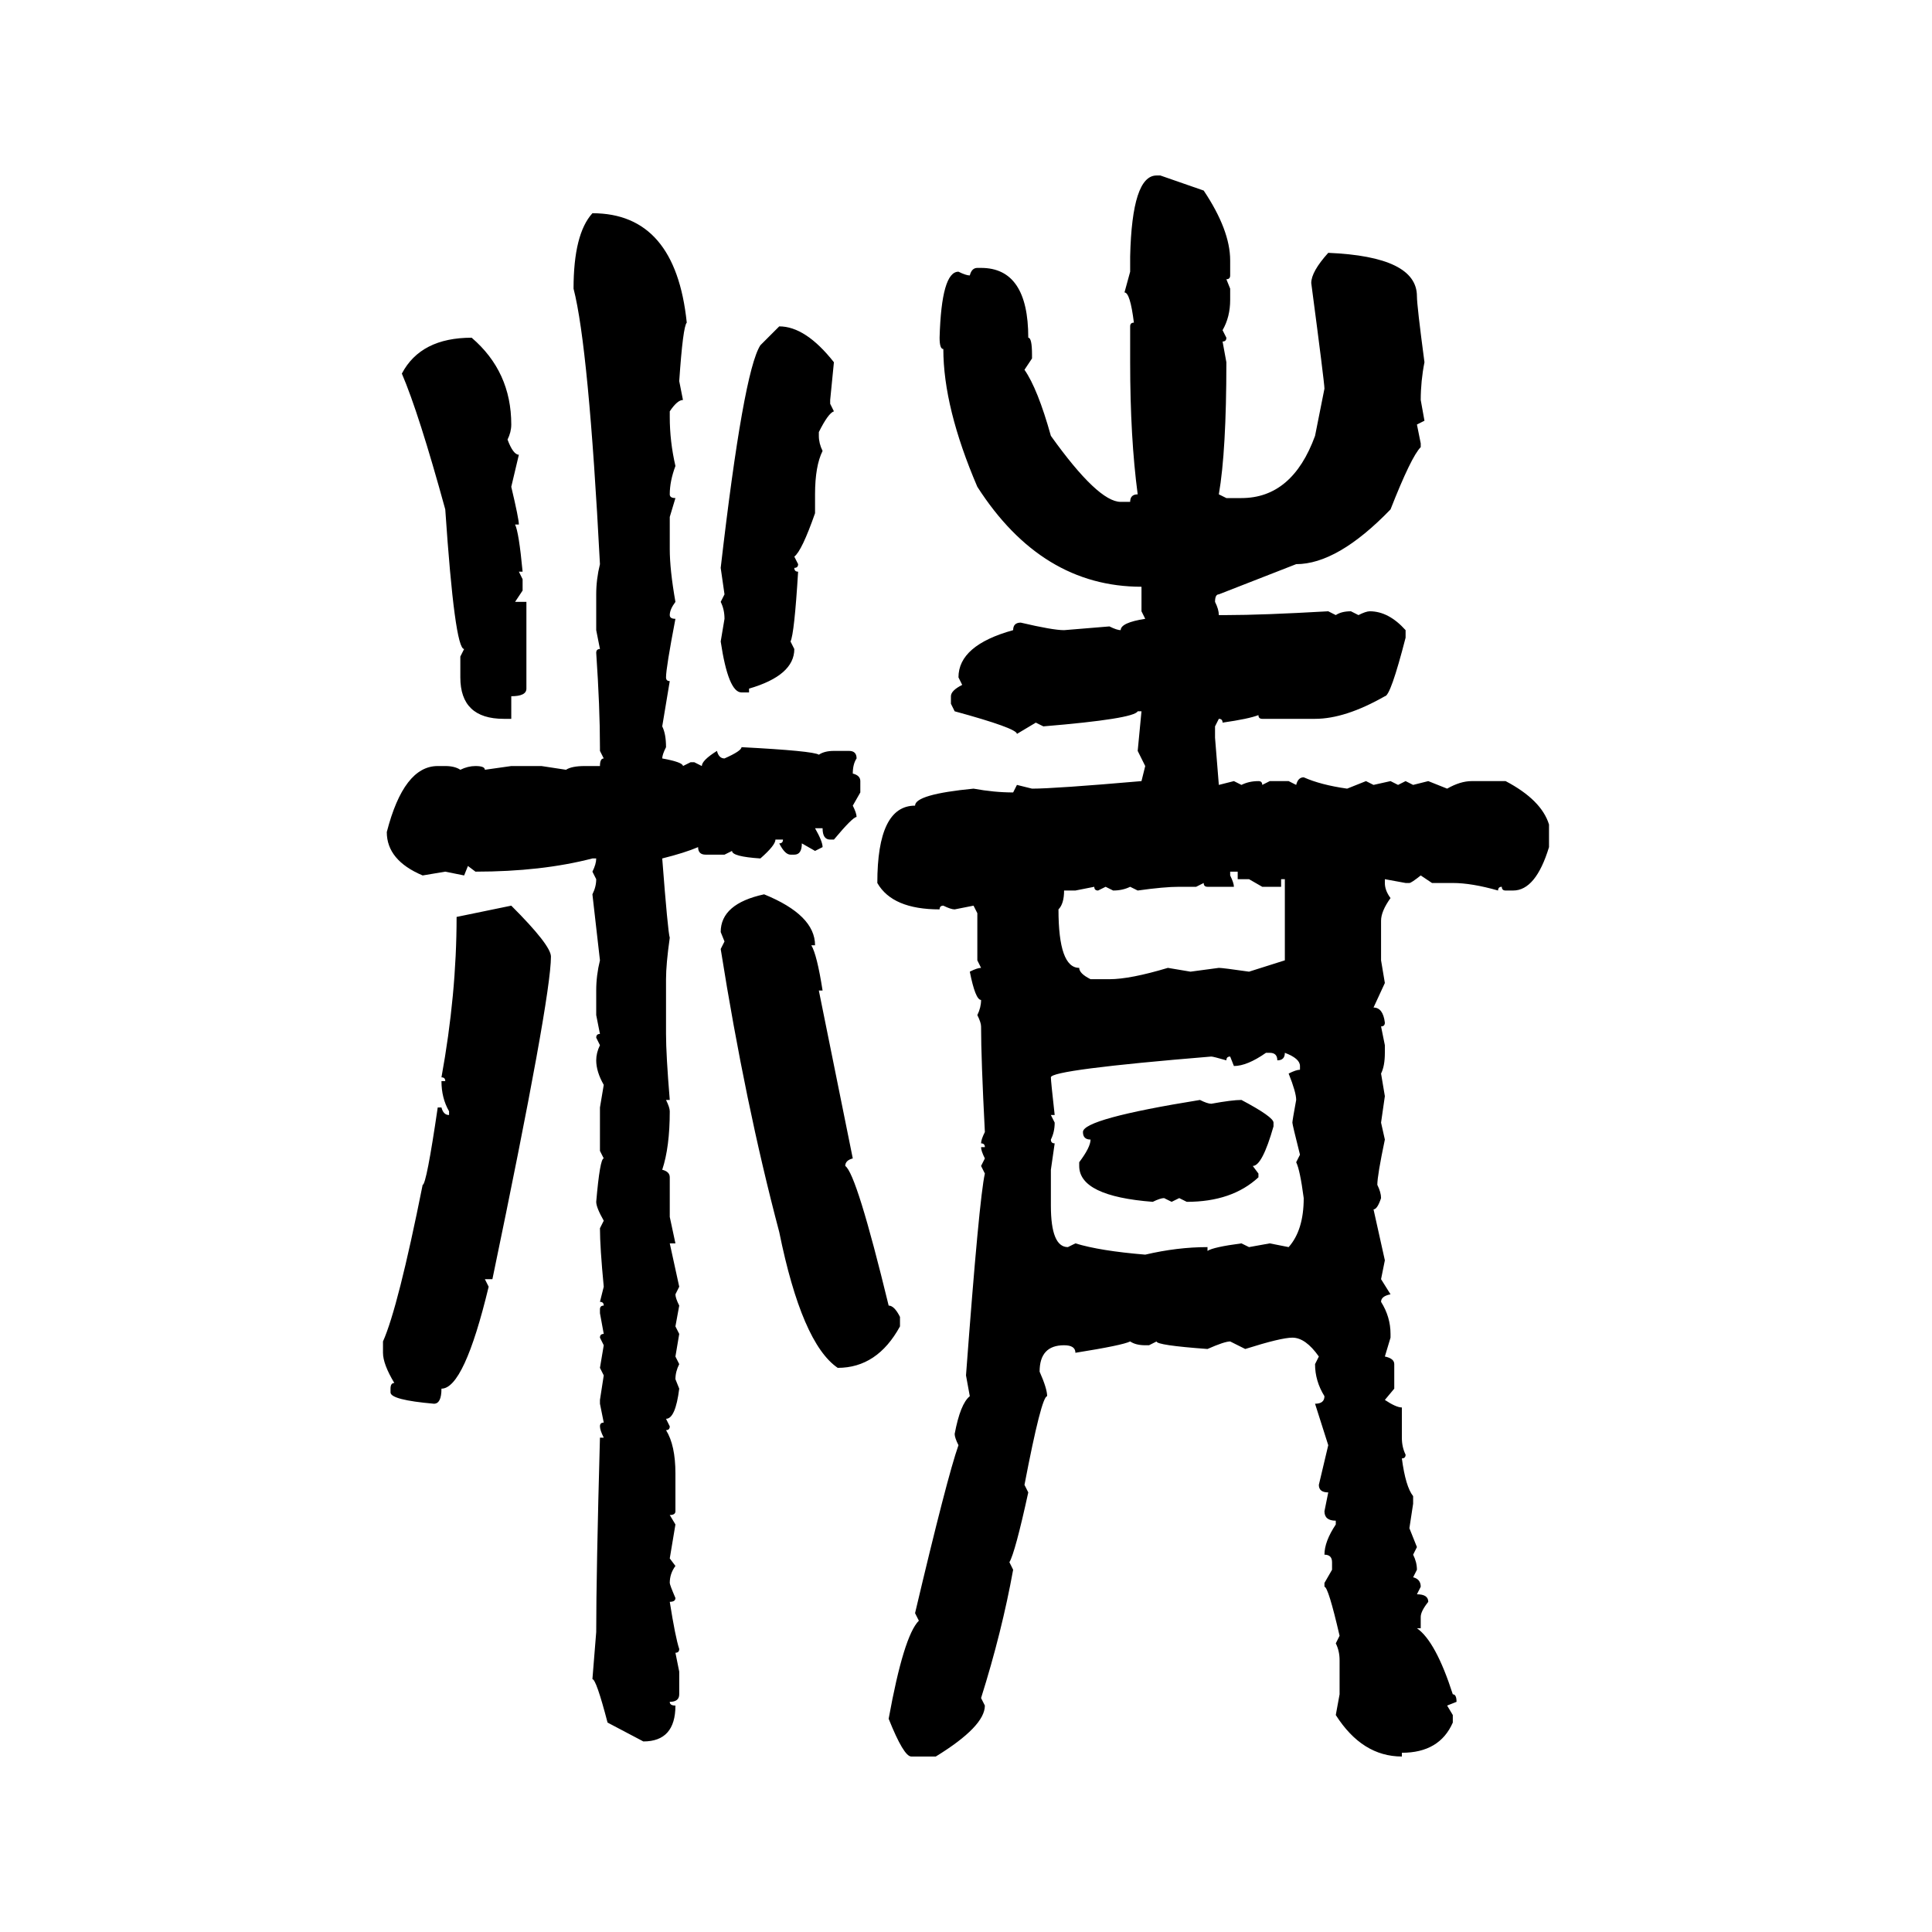 <svg xmlns="http://www.w3.org/2000/svg" xmlns:xlink="http://www.w3.org/1999/xlink" width="300" height="300"><path d="M179.59 27.25L179.59 27.25L180.18 27.25L186.91 29.59Q191.02 35.74 191.02 40.43L191.02 40.43L191.02 42.77Q191.02 43.36 190.43 43.36L190.43 43.36L191.02 44.82L191.02 46.58Q191.02 49.22 189.84 51.27L189.84 51.27L190.43 52.44Q190.43 53.03 189.84 53.03L189.84 53.03L190.43 56.25Q190.43 70.02 189.26 76.76L189.26 76.76L190.43 77.34L192.77 77.34Q200.68 77.34 204.20 67.68L204.20 67.68L205.66 60.35Q205.66 59.47 203.61 43.95L203.61 43.95Q203.61 42.19 206.25 39.26L206.25 39.26Q220.02 39.84 220.02 46.00L220.02 46.00Q220.02 47.46 221.19 56.25L221.19 56.25Q220.61 59.18 220.61 62.11L220.61 62.11L221.19 65.33L220.02 65.92L220.61 68.85L220.61 69.43Q219.14 70.90 215.92 79.10L215.92 79.10Q207.71 87.60 201.27 87.60L201.27 87.60L189.26 92.29Q188.67 92.29 188.67 93.46L188.67 93.46Q189.26 94.63 189.26 95.51L189.26 95.51L190.43 95.51Q196.00 95.51 206.25 94.92L206.25 94.92L207.42 95.51Q208.30 94.92 209.77 94.92L209.77 94.92L210.94 95.51Q212.11 94.92 212.70 94.92L212.70 94.92Q215.63 94.92 218.26 97.85L218.26 97.85L218.26 99.02Q215.92 108.11 215.04 108.11L215.04 108.11Q208.89 111.62 204.20 111.62L204.20 111.62L196.00 111.62Q195.41 111.62 195.41 111.04L195.41 111.04Q193.95 111.62 189.84 112.21L189.84 112.21Q189.84 111.62 189.26 111.62L189.26 111.62L188.67 112.79L188.67 114.55L189.26 121.88L191.60 121.29L192.77 121.88Q193.95 121.29 195.41 121.29L195.41 121.29Q196.00 121.29 196.00 121.88L196.00 121.88L197.17 121.29L200.10 121.29L201.27 121.88Q201.56 120.70 202.44 120.70L202.44 120.70Q205.08 121.88 209.18 122.46L209.18 122.46L212.11 121.29L213.28 121.88L215.92 121.29L217.09 121.88L218.26 121.29L219.43 121.88L221.78 121.29L224.71 122.46Q226.76 121.29 228.52 121.29L228.52 121.29L233.79 121.29Q239.36 124.22 240.53 128.03L240.53 128.03L240.53 131.54Q238.48 138.28 234.96 138.28L234.96 138.28L233.79 138.28Q233.20 138.28 233.20 137.70L233.20 137.70Q232.62 137.70 232.62 138.28L232.62 138.28Q228.52 137.11 225.59 137.11L225.59 137.11L222.36 137.11L220.61 135.94Q219.14 137.11 218.85 137.11L218.85 137.11L218.26 137.11L215.04 136.52L215.04 137.11Q215.04 138.28 215.92 139.45L215.92 139.45Q214.45 141.50 214.45 142.97L214.45 142.97L214.45 149.12L215.04 152.64L213.28 156.45Q214.75 156.45 215.04 158.79L215.04 158.79Q215.04 159.38 214.45 159.38L214.45 159.38L215.04 162.30L215.04 163.48Q215.04 165.53 214.45 166.70L214.45 166.70L215.04 170.21L214.45 174.32L215.04 176.95Q213.87 182.52 213.87 183.98L213.87 183.98Q214.45 185.16 214.45 186.04L214.45 186.04Q213.87 187.79 213.28 187.79L213.28 187.79L215.04 195.70L214.45 198.63L215.92 200.98Q214.45 201.27 214.45 202.15L214.45 202.15Q215.92 204.49 215.92 207.13L215.92 207.13L215.92 207.71L215.04 210.64Q216.50 210.94 216.50 211.82L216.50 211.82L216.50 215.63L215.04 217.38Q216.80 218.55 217.68 218.55L217.68 218.55L217.68 223.24Q217.68 224.71 218.26 225.88L218.26 225.88Q218.26 226.46 217.68 226.46L217.68 226.46Q218.26 230.86 219.43 232.32L219.43 232.32L219.43 233.50L218.85 237.30L220.02 240.23L219.43 241.41Q220.02 242.58 220.02 243.75L220.02 243.75L219.43 244.92Q220.61 245.21 220.61 246.39L220.61 246.39L220.02 247.56Q221.78 247.56 221.78 248.73L221.78 248.73Q220.61 250.20 220.61 251.07L220.61 251.07L220.61 252.83L220.02 252.83Q222.95 254.88 225.59 263.09L225.59 263.09Q226.17 263.09 226.17 264.26L226.17 264.26L224.71 264.84L225.59 266.31L225.59 267.48Q223.54 272.17 217.68 272.17L217.68 272.17L217.68 272.75Q211.52 272.75 207.42 266.31L207.42 266.31L208.01 263.09L208.01 257.81Q208.01 256.35 207.42 255.18L207.42 255.18L208.01 254.00Q206.25 246.39 205.66 246.39L205.66 246.39L205.66 245.80L206.84 243.75L206.84 242.58Q206.84 241.41 205.66 241.41L205.66 241.41Q205.66 239.36 207.42 236.72L207.42 236.72L207.42 236.13Q205.66 236.13 205.66 234.67L205.66 234.67L206.25 231.74Q204.79 231.74 204.79 230.57L204.79 230.57L206.25 224.41L204.20 217.97Q205.66 217.97 205.66 216.80L205.66 216.80Q204.20 214.45 204.20 211.82L204.20 211.82L204.79 210.64Q202.73 207.71 200.68 207.71L200.68 207.71Q198.93 207.71 193.36 209.47L193.36 209.47L191.02 208.30Q190.14 208.30 187.50 209.47L187.50 209.47Q179.59 208.89 179.59 208.30L179.59 208.30L178.42 208.89L177.83 208.89Q176.37 208.89 175.49 208.30L175.49 208.30Q174.32 208.89 166.99 210.06L166.99 210.06Q166.99 208.89 165.23 208.89L165.23 208.89Q161.43 208.89 161.43 212.99L161.43 212.99Q162.60 215.63 162.60 216.80L162.60 216.80Q161.72 216.80 159.08 230.57L159.08 230.57L159.67 231.74Q157.62 241.11 156.74 242.58L156.74 242.58L157.32 243.75Q155.57 253.42 152.34 263.67L152.34 263.67L152.93 264.84Q152.93 268.07 145.31 272.75L145.31 272.75L141.50 272.75Q140.33 272.75 137.99 266.89L137.99 266.89Q140.33 254.00 142.68 251.66L142.68 251.66L142.09 250.49Q147.07 229.39 148.83 224.41L148.83 224.41Q148.24 223.24 148.24 222.66L148.24 222.66Q149.12 217.97 150.59 216.80L150.59 216.80L150 213.57Q152.05 186.04 152.93 182.23L152.93 182.23L152.34 181.05L152.93 179.88Q152.34 178.71 152.34 178.13L152.34 178.13L152.93 178.13Q152.93 177.54 152.34 177.54L152.34 177.54Q152.34 176.95 152.93 175.78L152.93 175.78Q152.34 164.36 152.34 159.38L152.34 159.38Q152.34 158.79 151.76 157.62L151.76 157.62Q152.34 156.45 152.34 155.27L152.34 155.27Q151.46 155.27 150.59 150.88L150.59 150.88Q151.76 150.29 152.34 150.29L152.34 150.29L151.76 149.12L151.76 141.80L151.17 140.63L148.24 141.21Q147.66 141.21 146.48 140.63L146.48 140.63Q145.90 140.63 145.90 141.21L145.90 141.21Q138.57 141.21 136.23 137.11L136.23 137.11Q136.23 125.10 142.09 125.10L142.09 125.10Q142.09 123.34 151.17 122.46L151.17 122.46Q154.39 123.05 157.32 123.05L157.32 123.05L157.91 121.88L160.25 122.46Q163.77 122.46 177.25 121.29L177.25 121.29L177.83 118.95L176.66 116.60L177.25 110.45L176.66 110.45Q176.07 111.62 162.01 112.79L162.01 112.79L160.84 112.21L157.91 113.96Q157.91 113.09 148.24 110.45L148.24 110.45L147.66 109.28L147.66 108.11Q147.66 107.23 149.41 106.35L149.41 106.35L148.83 105.18Q148.83 100.20 157.32 97.85L157.32 97.85Q157.32 96.68 158.50 96.68L158.50 96.68Q163.48 97.85 165.23 97.85L165.23 97.85L172.27 97.27Q173.44 97.85 174.02 97.85L174.02 97.85Q174.02 96.68 177.83 96.09L177.83 96.09L177.25 94.92L177.25 91.11Q161.72 91.11 151.76 75.59L151.76 75.59Q146.48 63.28 146.48 54.20L146.48 54.20Q145.90 54.20 145.90 52.44L145.90 52.44Q146.19 42.19 148.83 42.19L148.83 42.19Q150 42.77 150.59 42.77L150.59 42.77Q150.88 41.60 151.76 41.60L151.76 41.60L152.34 41.60Q159.67 41.60 159.67 52.44L159.67 52.44Q160.25 52.44 160.25 55.08L160.25 55.08L160.25 55.66L159.08 57.42Q161.13 60.35 163.18 67.68L163.18 67.68Q170.51 77.93 174.02 77.93L174.02 77.93L175.49 77.93Q175.49 76.76 176.66 76.76L176.66 76.76Q175.49 67.97 175.49 56.25L175.49 56.25L175.49 50.68Q175.49 50.10 176.07 50.10L176.07 50.10Q175.49 45.41 174.61 45.41L174.61 45.41L175.49 42.19L175.49 39.84Q175.78 27.25 179.59 27.25ZM91.99 33.11L91.99 33.11Q104.88 33.11 106.64 50.10L106.64 50.10Q106.05 50.68 105.47 59.18L105.47 59.18L106.05 62.11Q105.18 62.11 104.00 63.87L104.00 63.87L104.00 64.75Q104.00 68.55 104.88 72.36L104.88 72.36Q104.00 74.71 104.00 76.76L104.00 76.76Q104.00 77.34 104.88 77.34L104.88 77.34L104.00 80.27L104.00 85.25Q104.00 88.48 104.88 93.46L104.88 93.46Q104.00 94.63 104.00 95.51L104.00 95.51Q104.00 96.09 104.88 96.09L104.88 96.09Q103.42 103.71 103.42 105.18L103.42 105.18Q103.42 105.76 104.00 105.76L104.00 105.76L102.83 112.79Q103.42 113.96 103.42 116.02L103.42 116.02Q102.83 117.19 102.83 117.77L102.83 117.77Q106.05 118.36 106.05 118.95L106.05 118.95L107.23 118.36L107.81 118.36L108.98 118.95Q108.98 118.07 111.33 116.60L111.33 116.60Q111.62 117.77 112.50 117.77L112.50 117.77Q115.14 116.60 115.14 116.02L115.14 116.02Q126.27 116.60 127.15 117.19L127.15 117.19Q128.03 116.60 129.49 116.60L129.49 116.60L131.84 116.60Q133.01 116.60 133.01 117.77L133.01 117.77Q132.42 118.65 132.42 120.12L132.42 120.12Q133.59 120.41 133.59 121.29L133.59 121.29L133.59 123.05L132.42 125.10Q133.01 126.27 133.01 126.86L133.01 126.86Q132.42 126.86 129.49 130.37L129.49 130.37L128.91 130.37Q127.73 130.37 127.73 128.61L127.73 128.61L126.56 128.61Q127.73 130.66 127.73 131.54L127.73 131.54L126.56 132.13L124.51 130.96Q124.51 132.71 123.34 132.71L123.34 132.71L122.75 132.71Q121.88 132.71 121.00 130.96L121.00 130.96Q121.58 130.96 121.58 130.37L121.58 130.37L120.41 130.37Q120.41 131.25 118.07 133.30L118.07 133.30Q113.67 133.01 113.67 132.13L113.67 132.13L112.50 132.71L109.57 132.71Q108.40 132.71 108.40 131.54L108.40 131.54Q106.35 132.42 102.83 133.30L102.83 133.30Q103.71 144.73 104.00 145.61L104.00 145.61Q103.42 149.71 103.42 152.05L103.42 152.05L103.42 160.55Q103.42 163.77 104.00 170.80L104.00 170.80L103.42 170.80Q104.00 171.97 104.00 172.56L104.00 172.56Q104.00 178.13 102.83 181.64L102.83 181.64Q104.00 181.93 104.00 182.81L104.00 182.81L104.00 188.96L104.88 193.07L104.00 193.07L105.47 199.80L104.88 200.98Q104.88 201.56 105.47 202.73L105.47 202.73L104.88 205.96L105.47 207.13L104.88 210.64L105.47 211.82Q104.88 212.99 104.88 214.16L104.88 214.16L105.47 215.63Q104.88 220.31 103.42 220.31L103.42 220.31L104.00 221.48Q104.00 222.07 103.42 222.07L103.42 222.07Q104.88 224.41 104.88 228.81L104.88 228.81L104.88 234.67Q104.88 235.25 104.00 235.25L104.00 235.25L104.88 236.72L104.00 241.99L104.88 243.16Q104.00 244.34 104.00 245.80L104.00 245.80Q104.00 246.09 104.88 248.14L104.88 248.14Q104.88 248.73 104.00 248.73L104.00 248.73Q104.88 254.30 105.47 256.05L105.47 256.05Q105.47 256.64 104.88 256.64L104.88 256.64L105.47 259.57L105.47 263.09Q105.47 264.26 104.00 264.26L104.00 264.26Q104.00 264.84 104.88 264.84L104.88 264.84Q104.88 270.41 99.90 270.41L99.90 270.41L94.34 267.48Q92.58 260.74 91.99 260.74L91.99 260.74L92.58 253.42Q92.58 244.34 93.16 223.24L93.16 223.24L93.75 223.24Q93.16 222.07 93.16 221.48L93.16 221.48Q93.16 220.90 93.75 220.90L93.75 220.90L93.16 217.97L93.16 217.38L93.75 213.57L93.16 212.40L93.75 208.89L93.16 207.71Q93.16 207.13 93.75 207.13L93.75 207.13L93.16 203.91L93.16 203.32Q93.16 202.73 93.75 202.73L93.75 202.73Q93.75 202.15 93.16 202.15L93.16 202.15L93.75 199.80Q93.16 193.65 93.16 190.72L93.16 190.72L93.75 189.55Q92.58 187.50 92.58 186.62L92.58 186.62Q93.16 179.88 93.75 179.88L93.75 179.88L93.16 178.71L93.16 171.97L93.75 168.46Q92.58 166.41 92.58 164.65L92.58 164.65Q92.58 163.48 93.16 162.30L93.16 162.30L92.58 161.13Q92.58 160.55 93.16 160.55L93.16 160.55L92.58 157.62L92.58 153.81Q92.58 151.46 93.16 149.12L93.16 149.12L91.99 138.87Q92.58 137.70 92.58 136.52L92.58 136.52L91.99 135.35Q92.58 134.18 92.58 133.30L92.58 133.30L91.99 133.30Q84.08 135.35 73.83 135.35L73.83 135.35L72.66 134.47L72.07 135.94L69.14 135.35L65.63 135.94Q60.06 133.59 60.06 129.20L60.06 129.20Q62.70 118.95 67.97 118.95L67.97 118.95L69.14 118.95Q70.61 118.95 71.48 119.53L71.48 119.53Q72.66 118.95 73.83 118.95L73.83 118.95Q75.29 118.95 75.29 119.53L75.29 119.53L79.39 118.95L84.08 118.95L87.89 119.53Q88.77 118.95 90.82 118.95L90.82 118.95L93.16 118.95Q93.16 117.77 93.75 117.77L93.75 117.77L93.16 116.60L93.16 116.02Q93.16 109.86 92.58 101.37L92.58 101.37Q92.58 100.78 93.16 100.78L93.16 100.78L92.58 97.85L92.58 92.29Q92.58 89.94 93.16 87.60L93.16 87.60Q91.41 53.91 89.06 44.82L89.06 44.82Q89.06 36.33 91.99 33.11ZM118.07 53.61L121.00 50.68Q125.10 50.68 129.49 56.25L129.49 56.25L128.91 62.11L128.91 62.70L129.49 63.87Q128.61 64.16 127.15 67.09L127.15 67.09L127.15 67.68Q127.15 68.85 127.73 70.02L127.73 70.02Q126.56 72.36 126.56 76.76L126.56 76.76L126.56 79.69Q124.51 85.55 123.34 86.43L123.34 86.43L123.93 87.60Q123.93 88.18 123.34 88.18L123.34 88.18Q123.34 88.77 123.93 88.77L123.93 88.77Q123.34 98.44 122.75 99.61L122.75 99.61L123.34 100.78Q123.34 104.88 116.31 106.93L116.31 106.93L116.31 107.52L115.14 107.52Q113.09 107.52 111.91 99.61L111.91 99.61L112.50 96.09Q112.50 94.63 111.91 93.46L111.91 93.46L112.50 92.29L111.91 88.18Q115.43 57.71 118.07 53.61L118.07 53.61ZM73.24 52.44L73.24 52.44Q79.39 57.71 79.39 65.92L79.39 65.92Q79.39 67.09 78.81 68.26L78.81 68.26Q79.69 70.61 80.57 70.61L80.57 70.61L79.39 75.59Q80.57 80.57 80.57 81.45L80.57 81.45L79.98 81.45Q80.57 82.62 81.15 88.77L81.15 88.77L80.57 88.77L81.15 89.94L81.15 91.70L79.98 93.46L81.74 93.46L81.74 106.93Q81.74 108.11 79.39 108.11L79.39 108.11L79.39 111.62L78.22 111.62Q71.48 111.62 71.48 105.18L71.48 105.18L71.48 101.95L72.07 100.78Q70.61 100.78 69.14 79.10L69.14 79.10Q65.04 64.16 62.40 58.01L62.40 58.01Q65.33 52.44 73.24 52.44ZM192.19 135.35L191.02 135.35L191.02 135.94Q191.60 137.11 191.60 137.70L191.60 137.70L187.50 137.70Q186.91 137.70 186.91 137.11L186.91 137.11L185.74 137.70L183.11 137.70Q180.76 137.70 176.66 138.28L176.66 138.28L175.49 137.70Q174.32 138.28 172.85 138.28L172.85 138.28L171.68 137.70L170.51 138.28Q169.92 138.28 169.92 137.70L169.92 137.70L166.99 138.28L165.23 138.28Q165.23 140.33 164.36 141.21L164.36 141.21Q164.36 150.29 167.58 150.29L167.58 150.29Q167.58 151.17 169.34 152.05L169.34 152.05L172.27 152.05Q175.49 152.05 181.35 150.29L181.35 150.29L184.86 150.88L189.26 150.29Q189.84 150.29 193.95 150.88L193.95 150.88L199.51 149.12L199.51 136.52L198.93 136.52L198.93 137.70L196.00 137.70L193.95 136.52L192.19 136.52L192.19 135.35ZM118.65 138.87L118.65 138.87Q126.56 142.09 126.56 146.78L126.56 146.78L125.98 146.78Q126.86 148.24 127.73 153.81L127.73 153.81L127.15 153.81L132.42 179.88Q131.25 180.18 131.25 181.05L131.25 181.05Q133.01 182.23 137.99 202.73L137.99 202.73Q138.87 202.73 139.75 204.49L139.75 204.49L139.75 205.96Q136.23 212.40 130.08 212.40L130.08 212.40Q124.51 208.59 121.00 191.31L121.00 191.31Q115.72 171.39 111.91 147.36L111.91 147.36L112.50 146.19L111.91 144.73Q111.91 140.33 118.65 138.87ZM70.90 142.38L79.39 140.63Q85.55 146.78 85.55 148.54L85.55 148.54Q85.55 154.98 76.46 198.63L76.46 198.63L75.29 198.63L75.88 199.80Q72.07 215.63 68.55 215.63L68.55 215.63Q68.55 217.97 67.38 217.97L67.38 217.97Q60.64 217.38 60.64 216.21L60.64 216.21L60.64 215.63Q60.64 214.75 61.23 214.75L61.23 214.75Q59.47 211.82 59.47 210.06L59.47 210.06L59.47 208.30Q61.82 203.03 65.63 183.98L65.63 183.98Q66.21 183.98 67.97 171.97L67.97 171.97L68.55 171.97Q68.85 173.14 69.73 173.14L69.73 173.14L69.73 172.56Q68.55 170.51 68.55 167.87L68.55 167.87L69.14 167.87Q69.14 167.29 68.55 167.29L68.55 167.29Q70.90 154.39 70.90 142.38L70.90 142.38ZM191.60 165.53L191.60 165.53L191.02 164.06Q190.43 164.06 190.43 164.65L190.43 164.65Q188.38 164.06 188.09 164.06L188.09 164.06Q163.18 166.11 163.18 167.29L163.18 167.29Q163.18 167.87 163.77 173.14L163.77 173.14L163.18 173.14L163.77 174.32Q163.77 175.78 163.18 176.95L163.18 176.95Q163.18 177.54 163.77 177.54L163.77 177.54L163.18 181.64L163.18 187.21Q163.18 193.65 165.82 193.65L165.82 193.65L166.99 193.07Q170.80 194.24 177.83 194.82L177.83 194.82Q182.81 193.65 187.50 193.65L187.50 193.65L187.50 194.24Q188.38 193.65 192.77 193.07L192.77 193.07L193.95 193.65L197.17 193.07L200.10 193.65Q202.44 191.02 202.44 186.04L202.44 186.04Q201.86 181.64 201.27 180.47L201.27 180.47L201.86 179.30Q200.68 174.61 200.68 174.32L200.68 174.32Q200.68 174.02 201.27 170.80L201.27 170.80Q201.27 169.63 200.10 166.70L200.10 166.70Q201.27 166.11 201.86 166.11L201.86 166.11L201.86 165.53Q201.86 164.36 199.51 163.48L199.51 163.48Q199.51 164.65 198.34 164.65L198.34 164.65Q198.34 163.48 197.17 163.48L197.17 163.48L196.58 163.48Q193.65 165.53 191.60 165.53ZM186.33 170.80L186.33 170.80Q187.50 171.39 188.09 171.39L188.09 171.39Q191.31 170.80 192.77 170.80L192.77 170.80Q197.75 173.44 197.75 174.32L197.75 174.32L197.75 174.90Q196.00 181.05 194.53 181.05L194.53 181.05L195.41 182.23L195.41 182.81Q191.31 186.62 184.28 186.62L184.28 186.62L183.11 186.04L181.93 186.62L180.76 186.04Q180.18 186.04 179.00 186.62L179.00 186.62Q167.58 185.74 167.58 181.05L167.58 181.05L167.58 180.47Q169.34 178.13 169.34 176.95L169.34 176.95Q168.16 176.95 168.16 175.78L168.16 175.78Q168.16 173.73 186.33 170.80Z"/></svg>